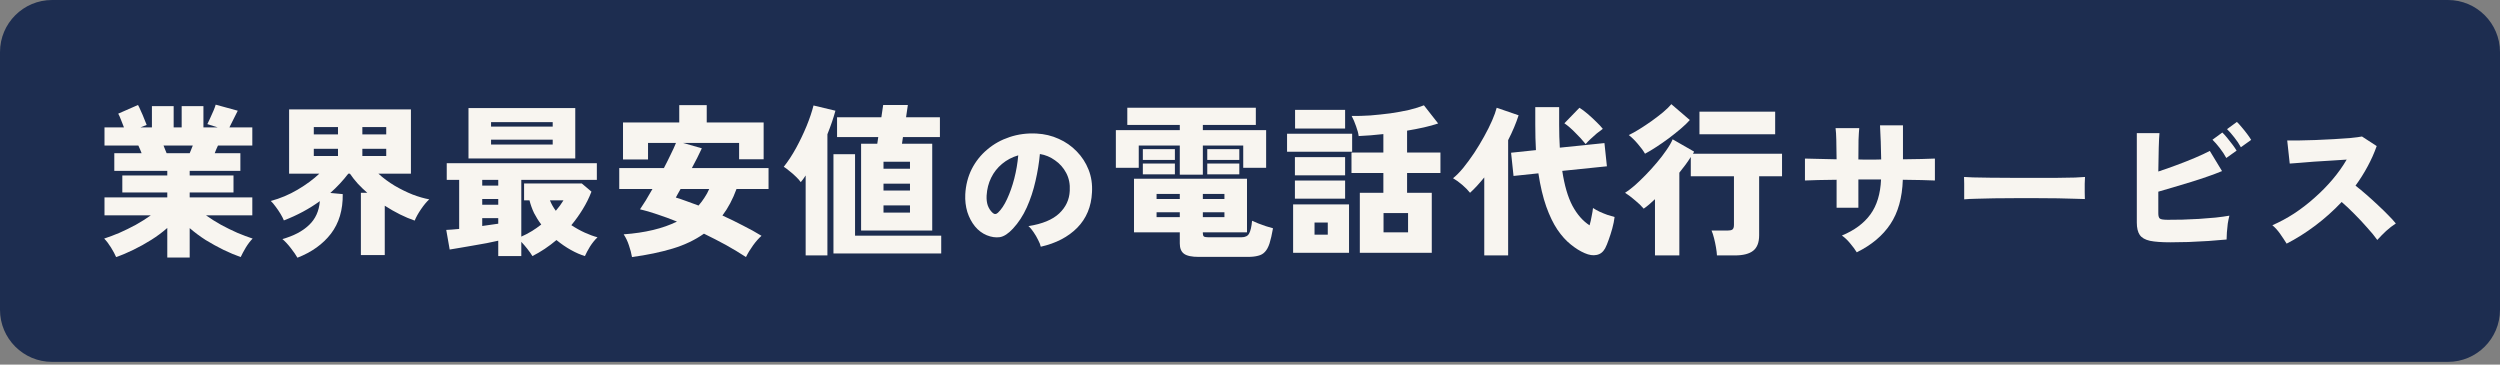 <svg width="384" height="56" viewBox="0 0 384 56" fill="none" xmlns="http://www.w3.org/2000/svg">
<rect x="0" y="0" width="384" height="56" fill="#808080" stroke="none"/>
<path d="M0 8C0 3.582 3.582 0 8 0H376C380.418 0 384 3.582 384 8V47.584C384 52.003 380.418 55.584 376 55.584H8C3.582 55.584 0 52.003 0 47.584V8Z" fill="#1D2D50"/>
<path d="M351.227 37.422C350.956 36.985 350.632 36.495 350.255 35.953C349.878 35.41 349.471 34.958 349.034 34.596C350.149 34.114 351.257 33.519 352.357 32.81C353.457 32.087 354.505 31.281 355.499 30.392C356.509 29.503 357.436 28.561 358.28 27.566C359.123 26.572 359.847 25.554 360.45 24.515C359.681 24.56 358.86 24.613 357.986 24.673C357.112 24.718 356.26 24.771 355.431 24.831C354.602 24.891 353.857 24.952 353.193 25.012C352.53 25.057 352.033 25.095 351.702 25.125L351.317 21.576C351.709 21.591 352.289 21.591 353.058 21.576C353.841 21.561 354.708 21.538 355.657 21.508C356.607 21.463 357.556 21.418 358.506 21.372C359.455 21.312 360.314 21.252 361.083 21.192C361.851 21.116 362.424 21.041 362.801 20.966L365.061 22.435C364.684 23.505 364.217 24.552 363.659 25.577C363.117 26.587 362.499 27.566 361.806 28.516C362.348 28.938 362.914 29.405 363.501 29.917C364.089 30.43 364.669 30.957 365.242 31.499C365.815 32.027 366.342 32.539 366.824 33.037C367.306 33.519 367.698 33.948 368 34.325C367.487 34.657 366.99 35.041 366.508 35.478C366.041 35.915 365.588 36.374 365.151 36.857C364.76 36.299 364.247 35.674 363.614 34.981C362.996 34.272 362.341 33.572 361.648 32.878C360.954 32.17 360.299 31.552 359.681 31.025C358.43 32.351 357.074 33.564 355.612 34.664C354.165 35.749 352.704 36.668 351.227 37.422Z" fill="#F8F5F0"/>
<path d="M333.369 37.218C332.043 37.218 331.003 37.143 330.25 36.992C329.496 36.827 328.969 36.525 328.667 36.088C328.366 35.651 328.215 35.018 328.215 34.19V20.446H331.696C331.651 20.883 331.614 21.629 331.583 22.684C331.553 23.724 331.531 24.944 331.516 26.346C332.435 26.044 333.377 25.713 334.341 25.351C335.321 24.989 336.255 24.62 337.144 24.243C338.033 23.867 338.794 23.512 339.427 23.181L341.304 26.278C340.656 26.549 339.917 26.828 339.088 27.114C338.274 27.401 337.423 27.679 336.534 27.951C335.645 28.222 334.771 28.485 333.912 28.742C333.053 28.998 332.254 29.232 331.516 29.442V32.765C331.516 33.187 331.599 33.459 331.764 33.579C331.93 33.7 332.337 33.76 332.985 33.76C333.633 33.76 334.371 33.752 335.2 33.737C336.029 33.707 336.881 33.67 337.755 33.624C338.644 33.564 339.495 33.496 340.309 33.421C341.123 33.331 341.831 33.233 342.434 33.127C342.343 33.474 342.26 33.881 342.185 34.348C342.125 34.815 342.08 35.267 342.049 35.704C342.019 36.141 342.004 36.503 342.004 36.789C341.175 36.864 340.249 36.94 339.224 37.015C338.199 37.075 337.174 37.128 336.15 37.173C335.14 37.203 334.213 37.218 333.369 37.218ZM341.959 24.266C341.703 23.784 341.371 23.279 340.964 22.751C340.558 22.224 340.181 21.794 339.834 21.463L341.349 20.355C341.545 20.536 341.786 20.8 342.072 21.146C342.358 21.493 342.637 21.847 342.908 22.209C343.18 22.571 343.391 22.88 343.541 23.136L341.959 24.266ZM344.197 22.616C343.941 22.134 343.609 21.636 343.202 21.124C342.795 20.596 342.419 20.167 342.072 19.835L343.587 18.728C343.783 18.909 344.024 19.172 344.31 19.519C344.596 19.851 344.875 20.197 345.146 20.559C345.418 20.921 345.629 21.229 345.779 21.486L344.197 22.616Z" fill="#F8F5F0"/>
<path d="M301.7 30.618C301.715 30.347 301.715 29.992 301.7 29.555C301.7 29.118 301.7 28.681 301.7 28.244C301.7 27.807 301.692 27.453 301.677 27.182C301.888 27.197 302.348 27.22 303.056 27.25C303.764 27.265 304.631 27.28 305.656 27.295C306.68 27.295 307.788 27.302 308.979 27.317C310.184 27.317 311.39 27.317 312.595 27.317C313.801 27.317 314.931 27.317 315.986 27.317C317.056 27.302 317.968 27.287 318.721 27.272C319.475 27.242 319.987 27.212 320.258 27.182C320.243 27.423 320.228 27.77 320.213 28.222C320.213 28.659 320.213 29.096 320.213 29.533C320.228 29.97 320.236 30.316 320.236 30.573C319.889 30.558 319.354 30.543 318.631 30.527C317.908 30.497 317.056 30.475 316.077 30.46C315.097 30.445 314.05 30.437 312.934 30.437C311.819 30.437 310.697 30.437 309.566 30.437C308.436 30.437 307.351 30.445 306.311 30.46C305.286 30.475 304.375 30.497 303.576 30.527C302.777 30.543 302.152 30.573 301.7 30.618Z" fill="#F8F5F0"/>
<path d="M285.198 38.755C284.942 38.334 284.603 37.874 284.181 37.377C283.774 36.879 283.352 36.48 282.915 36.179C284.844 35.38 286.306 34.295 287.3 32.923C288.295 31.552 288.837 29.766 288.928 27.566H285.447V31.906H282.101V27.611C281.061 27.626 280.104 27.642 279.23 27.657C278.356 27.672 277.693 27.694 277.241 27.724V24.356C277.573 24.371 278.191 24.386 279.095 24.401C279.999 24.416 281.001 24.439 282.101 24.469C282.086 23.203 282.071 22.209 282.056 21.485C282.041 20.747 282.003 20.144 281.943 19.677H285.582C285.537 20.129 285.499 20.739 285.469 21.508C285.454 22.262 285.447 23.256 285.447 24.492C285.733 24.507 286.012 24.515 286.283 24.515C286.569 24.515 286.833 24.515 287.074 24.515C287.376 24.515 287.677 24.515 287.978 24.515C288.295 24.515 288.619 24.507 288.95 24.492C288.935 23.588 288.913 22.676 288.883 21.757C288.853 20.837 288.815 20.001 288.77 19.248H292.296V24.469C293.306 24.454 294.248 24.439 295.122 24.424C295.996 24.394 296.689 24.371 297.201 24.356V27.724C296.719 27.694 296.033 27.672 295.144 27.657C294.255 27.642 293.298 27.626 292.273 27.611C292.183 30.384 291.543 32.66 290.352 34.438C289.177 36.201 287.459 37.64 285.198 38.755Z" fill="#F8F5F0"/>
<path d="M254.205 39.233V30.593C253.585 31.195 253.008 31.681 252.472 32.049C252.12 31.631 251.676 31.204 251.141 30.768C250.621 30.316 250.111 29.931 249.608 29.613C250.01 29.362 250.487 29.002 251.04 28.533C251.593 28.047 252.162 27.503 252.748 26.901C253.351 26.281 253.928 25.645 254.481 24.992C255.05 24.322 255.544 23.677 255.963 23.058C256.398 22.438 256.716 21.886 256.917 21.4L260.208 23.284C260.191 23.334 260.166 23.393 260.132 23.46C260.099 23.51 260.065 23.56 260.032 23.61H273.72V27.076H270.204V36.143C270.204 37.232 269.903 38.019 269.3 38.504C268.697 38.99 267.751 39.233 266.462 39.233H263.724C263.707 38.881 263.657 38.462 263.573 37.977C263.489 37.491 263.389 37.023 263.272 36.57C263.155 36.102 263.029 35.716 262.895 35.415H265.306C265.675 35.415 265.934 35.365 266.085 35.264C266.252 35.147 266.336 34.904 266.336 34.536V27.076H259.705V24.113C259.22 24.883 258.634 25.687 257.947 26.524V39.233H254.205ZM261.036 20.621V17.155H272.665V20.621H261.036ZM252.673 23.61C252.405 23.142 252.036 22.639 251.567 22.103C251.099 21.551 250.638 21.099 250.186 20.747C250.672 20.513 251.224 20.203 251.844 19.818C252.463 19.433 253.091 19.014 253.728 18.562C254.381 18.093 254.967 17.641 255.486 17.206C256.021 16.753 256.432 16.352 256.716 16L259.555 18.436C259.203 18.838 258.742 19.282 258.173 19.767C257.604 20.253 256.984 20.747 256.315 21.249C255.661 21.735 255.008 22.187 254.355 22.606C253.719 23.024 253.158 23.359 252.673 23.61Z" fill="#F8F5F0"/>
<path d="M243.404 38.881C242.701 38.58 241.989 38.136 241.269 37.55C240.549 36.98 239.863 36.219 239.21 35.264C238.574 34.31 238.004 33.129 237.502 31.723C237 30.299 236.598 28.6 236.296 26.624L232.479 27.026L232.102 23.459L235.92 23.058C235.886 22.455 235.861 21.835 235.844 21.199C235.828 20.546 235.819 19.868 235.819 19.165V16.452H239.486V19.165C239.486 19.784 239.495 20.395 239.511 20.998C239.545 21.584 239.57 22.145 239.587 22.681L246.443 21.977L246.82 25.544L239.963 26.247C240.298 28.474 240.817 30.258 241.521 31.597C242.241 32.937 243.12 33.941 244.158 34.611C244.292 34.142 244.401 33.665 244.484 33.179C244.585 32.694 244.652 32.284 244.685 31.949C244.936 32.116 245.263 32.3 245.665 32.501C246.067 32.685 246.477 32.853 246.896 33.004C247.331 33.138 247.699 33.246 248.001 33.33C247.934 33.883 247.816 34.469 247.649 35.088C247.482 35.691 247.297 36.269 247.096 36.821C246.912 37.357 246.728 37.801 246.544 38.153C246.226 38.722 245.79 39.057 245.238 39.157C244.702 39.274 244.091 39.182 243.404 38.881ZM227.983 39.233V27.252C227.614 27.704 227.246 28.131 226.878 28.533C226.526 28.918 226.166 29.278 225.798 29.613C225.496 29.228 225.103 28.826 224.617 28.407C224.132 27.989 223.654 27.645 223.186 27.378C223.688 26.976 224.215 26.44 224.768 25.77C225.32 25.084 225.873 24.33 226.426 23.51C226.978 22.672 227.489 21.827 227.958 20.973C228.443 20.102 228.853 19.282 229.188 18.512C229.523 17.741 229.758 17.088 229.892 16.552L233.257 17.708C232.872 18.913 232.336 20.186 231.65 21.525V39.233H227.983ZM243.555 22.128C243.086 21.542 242.55 20.956 241.948 20.37C241.362 19.767 240.809 19.29 240.29 18.938L242.601 16.552C242.986 16.787 243.413 17.105 243.882 17.507C244.35 17.909 244.794 18.319 245.213 18.738C245.631 19.139 245.958 19.491 246.192 19.792C245.924 19.977 245.615 20.211 245.263 20.496C244.928 20.78 244.602 21.073 244.283 21.375C243.982 21.659 243.739 21.911 243.555 22.128Z" fill="#F8F5F0"/>
<path d="M208.869 38.831V29.613H212.486V26.574H207.588V23.434H212.486V20.596C211.146 20.747 209.882 20.847 208.693 20.898C208.643 20.479 208.509 19.977 208.292 19.391C208.091 18.805 207.865 18.277 207.613 17.808C208.501 17.825 209.455 17.8 210.477 17.733C211.515 17.649 212.545 17.54 213.566 17.407C214.604 17.256 215.567 17.08 216.454 16.879C217.342 16.661 218.095 16.427 218.715 16.176L220.9 18.964C220.264 19.181 219.535 19.382 218.715 19.567C217.894 19.751 217.032 19.918 216.128 20.069V23.434H221.252V26.574H216.128V29.613H219.92V38.831H208.869ZM198.622 38.831V31.396H207.212V38.831H198.622ZM197.692 23.309V20.546H207.689V23.309H197.692ZM198.923 19.742V16.879H206.609V19.742H198.923ZM198.898 30.517V27.729H206.609V30.517H198.898ZM198.898 26.926V24.138H206.609V26.926H198.898ZM212.511 35.691H216.279V32.727H212.511V35.691ZM201.912 36.043H203.946V34.184H201.912V36.043Z" fill="#F8F5F0"/>
<path d="M184.13 39.459C183.058 39.459 182.304 39.3 181.869 38.981C181.434 38.663 181.216 38.136 181.216 37.399V35.691H174.183V27.453H191.539V35.691H184.757V35.842C184.757 36.06 184.808 36.219 184.908 36.319C185.025 36.403 185.26 36.445 185.611 36.445H190.685C191.271 36.445 191.665 36.252 191.865 35.867C192.083 35.482 192.234 34.829 192.318 33.908C192.569 34.025 192.878 34.159 193.247 34.31C193.632 34.461 194.025 34.603 194.427 34.737C194.846 34.871 195.214 34.98 195.532 35.063C195.365 36.018 195.189 36.788 195.005 37.374C194.821 37.943 194.586 38.379 194.302 38.68C194.034 38.981 193.682 39.182 193.247 39.283C192.828 39.4 192.301 39.459 191.665 39.459H184.13ZM181.216 26.825V22.354H174.912V25.77H171.396V19.993H181.216V19.19H173.154V16.552H192.895V19.19H184.757V19.993H194.478V25.77H190.961V22.354H184.757V26.825H181.216ZM175.54 26.775V25.117H180.463V26.775H175.54ZM185.436 26.775V25.117H190.358V26.775H185.436ZM175.54 24.565V22.907H180.463V24.565H175.54ZM185.436 24.565V22.907H190.358V24.565H185.436ZM177.65 30.567H181.216V29.789H177.65V30.567ZM177.65 33.355H181.216V32.602H177.65V33.355ZM184.757 30.567H188.073V29.789H184.757V30.567ZM184.757 33.355H188.073V32.602H184.757V33.355Z" fill="#F8F5F0"/>
<path d="M159.862 37.897C159.802 37.595 159.666 37.249 159.455 36.857C159.26 36.45 159.026 36.05 158.755 35.659C158.498 35.267 158.235 34.958 157.964 34.732C160.088 34.4 161.663 33.752 162.688 32.788C163.713 31.823 164.255 30.663 164.315 29.307C164.376 28.282 164.195 27.37 163.773 26.572C163.351 25.773 162.778 25.125 162.055 24.628C161.347 24.115 160.571 23.791 159.727 23.655C159.606 24.997 159.38 26.383 159.049 27.815C158.732 29.231 158.288 30.58 157.715 31.861C157.142 33.127 156.434 34.212 155.59 35.116C154.882 35.885 154.211 36.322 153.578 36.427C152.945 36.518 152.275 36.42 151.566 36.133C150.873 35.847 150.27 35.395 149.758 34.777C149.246 34.144 148.854 33.406 148.583 32.562C148.326 31.703 148.221 30.799 148.266 29.849C148.341 28.433 148.673 27.137 149.261 25.961C149.863 24.786 150.662 23.784 151.657 22.955C152.651 22.111 153.789 21.478 155.07 21.056C156.366 20.619 157.745 20.438 159.207 20.513C160.427 20.574 161.565 20.845 162.62 21.327C163.675 21.794 164.594 22.435 165.378 23.249C166.177 24.062 166.787 25.004 167.209 26.074C167.631 27.144 167.804 28.305 167.729 29.555C167.623 31.741 166.87 33.549 165.468 34.98C164.067 36.397 162.198 37.369 159.862 37.897ZM153.284 32.675C153.797 32.193 154.264 31.492 154.686 30.573C155.123 29.638 155.492 28.591 155.793 27.43C156.095 26.255 156.298 25.065 156.404 23.859C155.469 24.13 154.641 24.567 153.917 25.17C153.209 25.758 152.651 26.466 152.244 27.295C151.838 28.124 151.604 29.035 151.544 30.03C151.514 30.618 151.574 31.13 151.725 31.567C151.89 32.004 152.124 32.366 152.425 32.652C152.712 32.939 152.998 32.946 153.284 32.675Z" fill="#F8F5F0"/>
<path d="M132.264 35.415V22.078H134.75L134.901 21.049H128.572V18.009H135.378L135.655 16.126H139.447L139.171 18.009H144.37V21.049H138.694L138.543 22.078H143.19V35.415H132.264ZM123.749 39.233V26.951C123.632 27.135 123.507 27.319 123.373 27.503C123.255 27.671 123.13 27.83 122.996 27.981C122.828 27.73 122.586 27.453 122.268 27.152C121.949 26.834 121.614 26.541 121.263 26.273C120.928 25.988 120.635 25.77 120.384 25.62C121.054 24.782 121.69 23.811 122.293 22.706C122.895 21.601 123.431 20.479 123.9 19.341C124.369 18.185 124.721 17.139 124.955 16.201L128.321 17.005C128.036 18.076 127.626 19.282 127.09 20.622V39.233H123.749ZM128.019 38.931V23.686H131.335V36.194H144.571V38.931H128.019ZM135.705 32.652H139.774V31.547H135.705V32.652ZM135.705 25.921H139.774V24.841H135.705V25.921ZM135.705 29.262H139.774V28.207H135.705V29.262Z" fill="#F8F5F0"/>
<path d="M97.076 39.484C96.975 38.898 96.816 38.295 96.599 37.675C96.398 37.056 96.13 36.495 95.795 35.993C99.077 35.758 101.806 35.105 103.983 34.034C102.945 33.615 101.94 33.247 100.969 32.928C99.998 32.594 99.11 32.334 98.306 32.15C98.558 31.782 98.851 31.329 99.186 30.794C99.52 30.241 99.864 29.655 100.215 29.035H95.117V25.82H101.973C102.359 25.084 102.71 24.381 103.028 23.711C103.363 23.041 103.631 22.455 103.832 21.953H99.537V24.489H95.694V18.813H104.334V16.151H108.554V18.813H117.295V24.464H113.527V21.953H104.912L107.801 22.781C107.6 23.217 107.365 23.702 107.097 24.238C106.829 24.757 106.553 25.285 106.268 25.82H118.048V29.035H113.125C112.556 30.593 111.836 31.949 110.965 33.104C112.037 33.59 113.083 34.1 114.105 34.636C115.143 35.155 116.097 35.683 116.968 36.219C116.533 36.604 116.097 37.098 115.662 37.701C115.227 38.303 114.867 38.898 114.582 39.484C113.661 38.881 112.648 38.27 111.543 37.65C110.438 37.047 109.299 36.462 108.127 35.892C106.754 36.863 105.155 37.625 103.33 38.178C101.505 38.73 99.42 39.166 97.076 39.484ZM107.298 31.572C107.633 31.187 107.934 30.785 108.202 30.367C108.487 29.948 108.73 29.504 108.931 29.035H104.535C104.385 29.303 104.242 29.555 104.108 29.789C103.991 30.023 103.891 30.207 103.807 30.341C104.309 30.492 104.854 30.676 105.44 30.894C106.026 31.095 106.645 31.321 107.298 31.572Z" fill="#F8F5F0"/>
<path d="M76.531 39.333V36.972C76.029 37.09 75.434 37.215 74.748 37.349C74.061 37.483 73.35 37.608 72.613 37.726C71.893 37.86 71.215 37.977 70.578 38.077C69.959 38.195 69.457 38.278 69.071 38.328L68.544 35.315C68.778 35.315 69.063 35.298 69.398 35.264C69.749 35.231 70.126 35.197 70.528 35.164V27.629H68.619V25.067H91.676V27.629H80.072V36.344C81.144 35.876 82.165 35.256 83.137 34.486C82.718 33.933 82.35 33.347 82.031 32.728C81.73 32.091 81.496 31.438 81.328 30.768H80.499V28.181H89.365L90.847 29.437C90.496 30.358 90.052 31.254 89.516 32.125C88.997 32.979 88.411 33.799 87.758 34.586C88.445 35.038 89.139 35.423 89.843 35.742C90.546 36.06 91.191 36.294 91.777 36.445C91.358 36.847 90.973 37.324 90.621 37.876C90.286 38.429 90.027 38.915 89.843 39.333C89.173 39.132 88.461 38.822 87.708 38.404C86.954 37.985 86.209 37.475 85.472 36.872C84.3 37.86 83.07 38.68 81.78 39.333C81.579 38.998 81.32 38.63 81.002 38.228C80.684 37.826 80.374 37.466 80.072 37.148V39.333H76.531ZM71.96 24.339V16.603H88.361V24.339H71.96ZM75.426 22.204H84.895V21.45H75.426V22.204ZM75.426 19.441H84.895V18.763H75.426V19.441ZM74.07 34.712C75.007 34.578 75.828 34.461 76.531 34.36V33.506H74.07V34.712ZM74.07 31.447H76.531V30.567H74.07V31.447ZM74.07 28.508H76.531V27.629H74.07V28.508ZM85.372 32.376C85.824 31.857 86.218 31.321 86.552 30.768H84.468C84.686 31.321 84.987 31.857 85.372 32.376Z" fill="#F8F5F0"/>
<path d="M45.687 39.584C45.47 39.199 45.135 38.714 44.683 38.128C44.247 37.558 43.812 37.09 43.377 36.721C45.101 36.236 46.458 35.524 47.445 34.586C48.45 33.648 49.011 32.418 49.128 30.894C47.487 32.083 45.645 33.071 43.603 33.858C43.485 33.556 43.31 33.213 43.075 32.828C42.841 32.443 42.59 32.075 42.322 31.723C42.071 31.371 41.828 31.087 41.593 30.869C43.033 30.484 44.406 29.906 45.712 29.136C47.018 28.366 48.132 27.545 49.053 26.674H44.406V16.804H63.118V26.674H58.12C58.873 27.361 59.711 27.98 60.632 28.533C61.553 29.069 62.473 29.521 63.394 29.889C64.332 30.241 65.178 30.484 65.931 30.618C65.529 30.986 65.111 31.488 64.675 32.125C64.24 32.761 63.913 33.347 63.696 33.883C62.222 33.381 60.69 32.619 59.099 31.597V39.182H55.432V29.613H56.412C55.893 29.161 55.407 28.692 54.955 28.207C54.503 27.704 54.101 27.194 53.75 26.674H53.498C52.695 27.729 51.774 28.717 50.736 29.638L52.645 29.814C52.678 32.242 52.075 34.268 50.836 35.892C49.597 37.5 47.881 38.73 45.687 39.584ZM48.199 20.646H51.916V19.516H48.199V20.646ZM55.658 20.646H59.325V19.516H55.658V20.646ZM48.199 23.962H51.916V22.857H48.199V23.962ZM55.658 23.962H59.325V22.857H55.658V23.962Z" fill="#F8F5F0"/>
<path d="M25.695 39.559V35.013C24.958 35.666 24.138 36.277 23.233 36.846C22.329 37.416 21.408 37.926 20.471 38.379C19.55 38.831 18.671 39.199 17.834 39.484C17.666 39.082 17.407 38.596 17.055 38.027C16.703 37.458 16.352 36.997 16 36.646C16.72 36.411 17.499 36.118 18.336 35.767C19.173 35.398 20.01 34.988 20.848 34.536C21.685 34.067 22.455 33.581 23.158 33.079H16.05V30.316H25.695V29.563H18.788V26.951H25.695V26.247H17.557V23.535H21.752C21.668 23.317 21.584 23.108 21.5 22.907C21.417 22.689 21.333 22.505 21.249 22.354H16.05V19.566H19.039C18.905 19.198 18.754 18.813 18.587 18.411C18.436 18.009 18.294 17.691 18.16 17.457L21.199 16.125C21.333 16.36 21.484 16.678 21.651 17.08C21.835 17.465 22.003 17.858 22.154 18.26C22.321 18.645 22.447 18.955 22.53 19.19L21.576 19.566H23.334V16.301H26.674V19.566H27.905V16.301H31.246V19.566H33.431L31.849 19.064C31.966 18.846 32.108 18.545 32.276 18.16C32.46 17.758 32.636 17.364 32.803 16.979C32.97 16.578 33.079 16.276 33.129 16.075L36.52 17.005C36.37 17.323 36.16 17.741 35.892 18.26C35.641 18.779 35.423 19.215 35.239 19.566H38.755V22.354H33.481C33.397 22.505 33.314 22.689 33.23 22.907C33.146 23.108 33.062 23.317 32.979 23.535H36.922V26.247H29.136V26.951H35.867V29.563H29.136V30.316H38.755V33.079H31.648C32.351 33.581 33.121 34.067 33.958 34.536C34.795 34.988 35.633 35.398 36.47 35.767C37.307 36.118 38.086 36.411 38.806 36.646C38.454 36.997 38.102 37.458 37.751 38.027C37.416 38.596 37.156 39.082 36.972 39.484C36.152 39.199 35.273 38.831 34.335 38.379C33.414 37.926 32.502 37.424 31.597 36.872C30.71 36.302 29.889 35.691 29.136 35.038V39.559H25.695ZM25.595 23.535H29.136C29.203 23.367 29.278 23.183 29.362 22.982C29.446 22.781 29.529 22.572 29.613 22.354H25.117C25.201 22.572 25.285 22.781 25.368 22.982C25.452 23.183 25.527 23.367 25.595 23.535Z" fill="#F8F5F0"/>
</svg>

